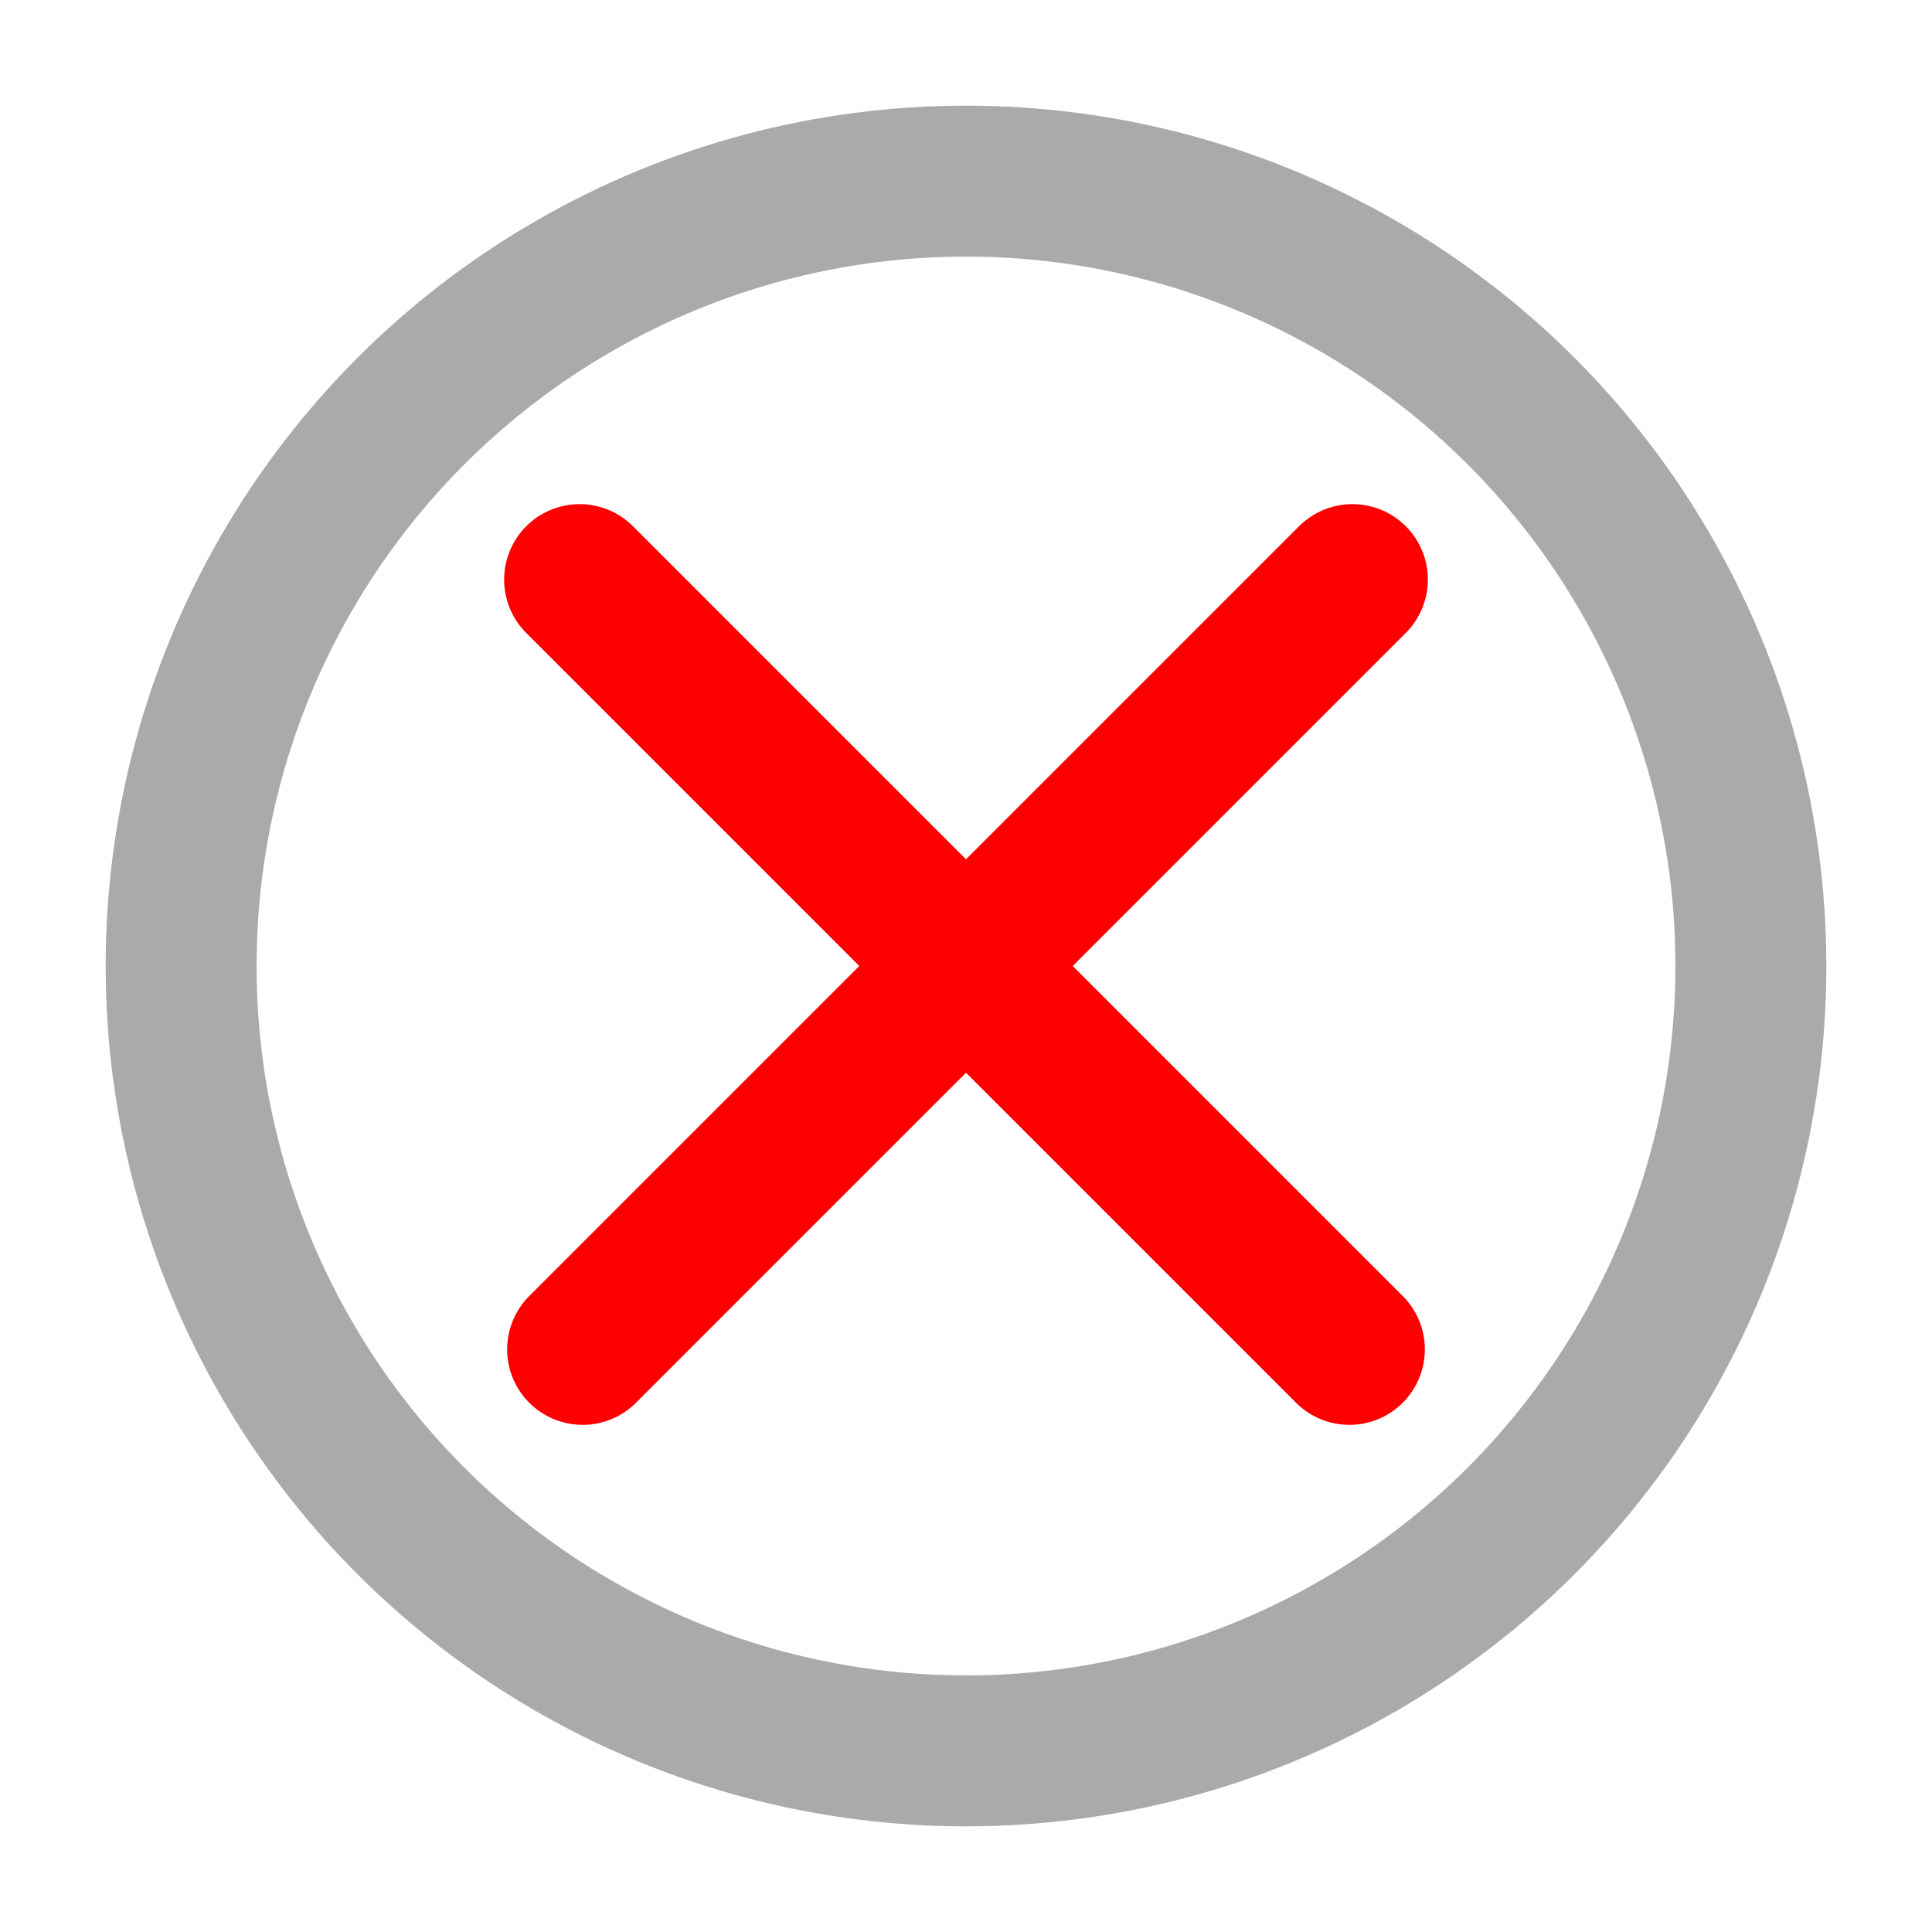 <?xml version="1.0" encoding="UTF-8"?>
<svg id="svg1" xmlns="http://www.w3.org/2000/svg" version="1.1" xmlns:svg="http://www.w3.org/2000/svg" viewBox="0 0 64 64">
  <defs>
    <style>
      .cls-1 {
        stroke: #aaa;
      }

      .cls-1, .cls-2 {
        fill: none;
        stroke-linecap: round;
        stroke-linejoin: round;
        stroke-width: 5px;
      }

      .cls-2 {
        stroke: red;
      }
    </style>
  </defs>
  <path id="path9" class="cls-2" d="M44.7,44.7c-16-16-20.1-20.1-25.5-25.5"/>
  <circle class="cls-1" cx="32" cy="32" r="26"/>
  <path id="path9-2" data-name="path9" class="cls-2" d="M19.3,44.7c16-16,20.1-20.1,25.5-25.5"/>
</svg>